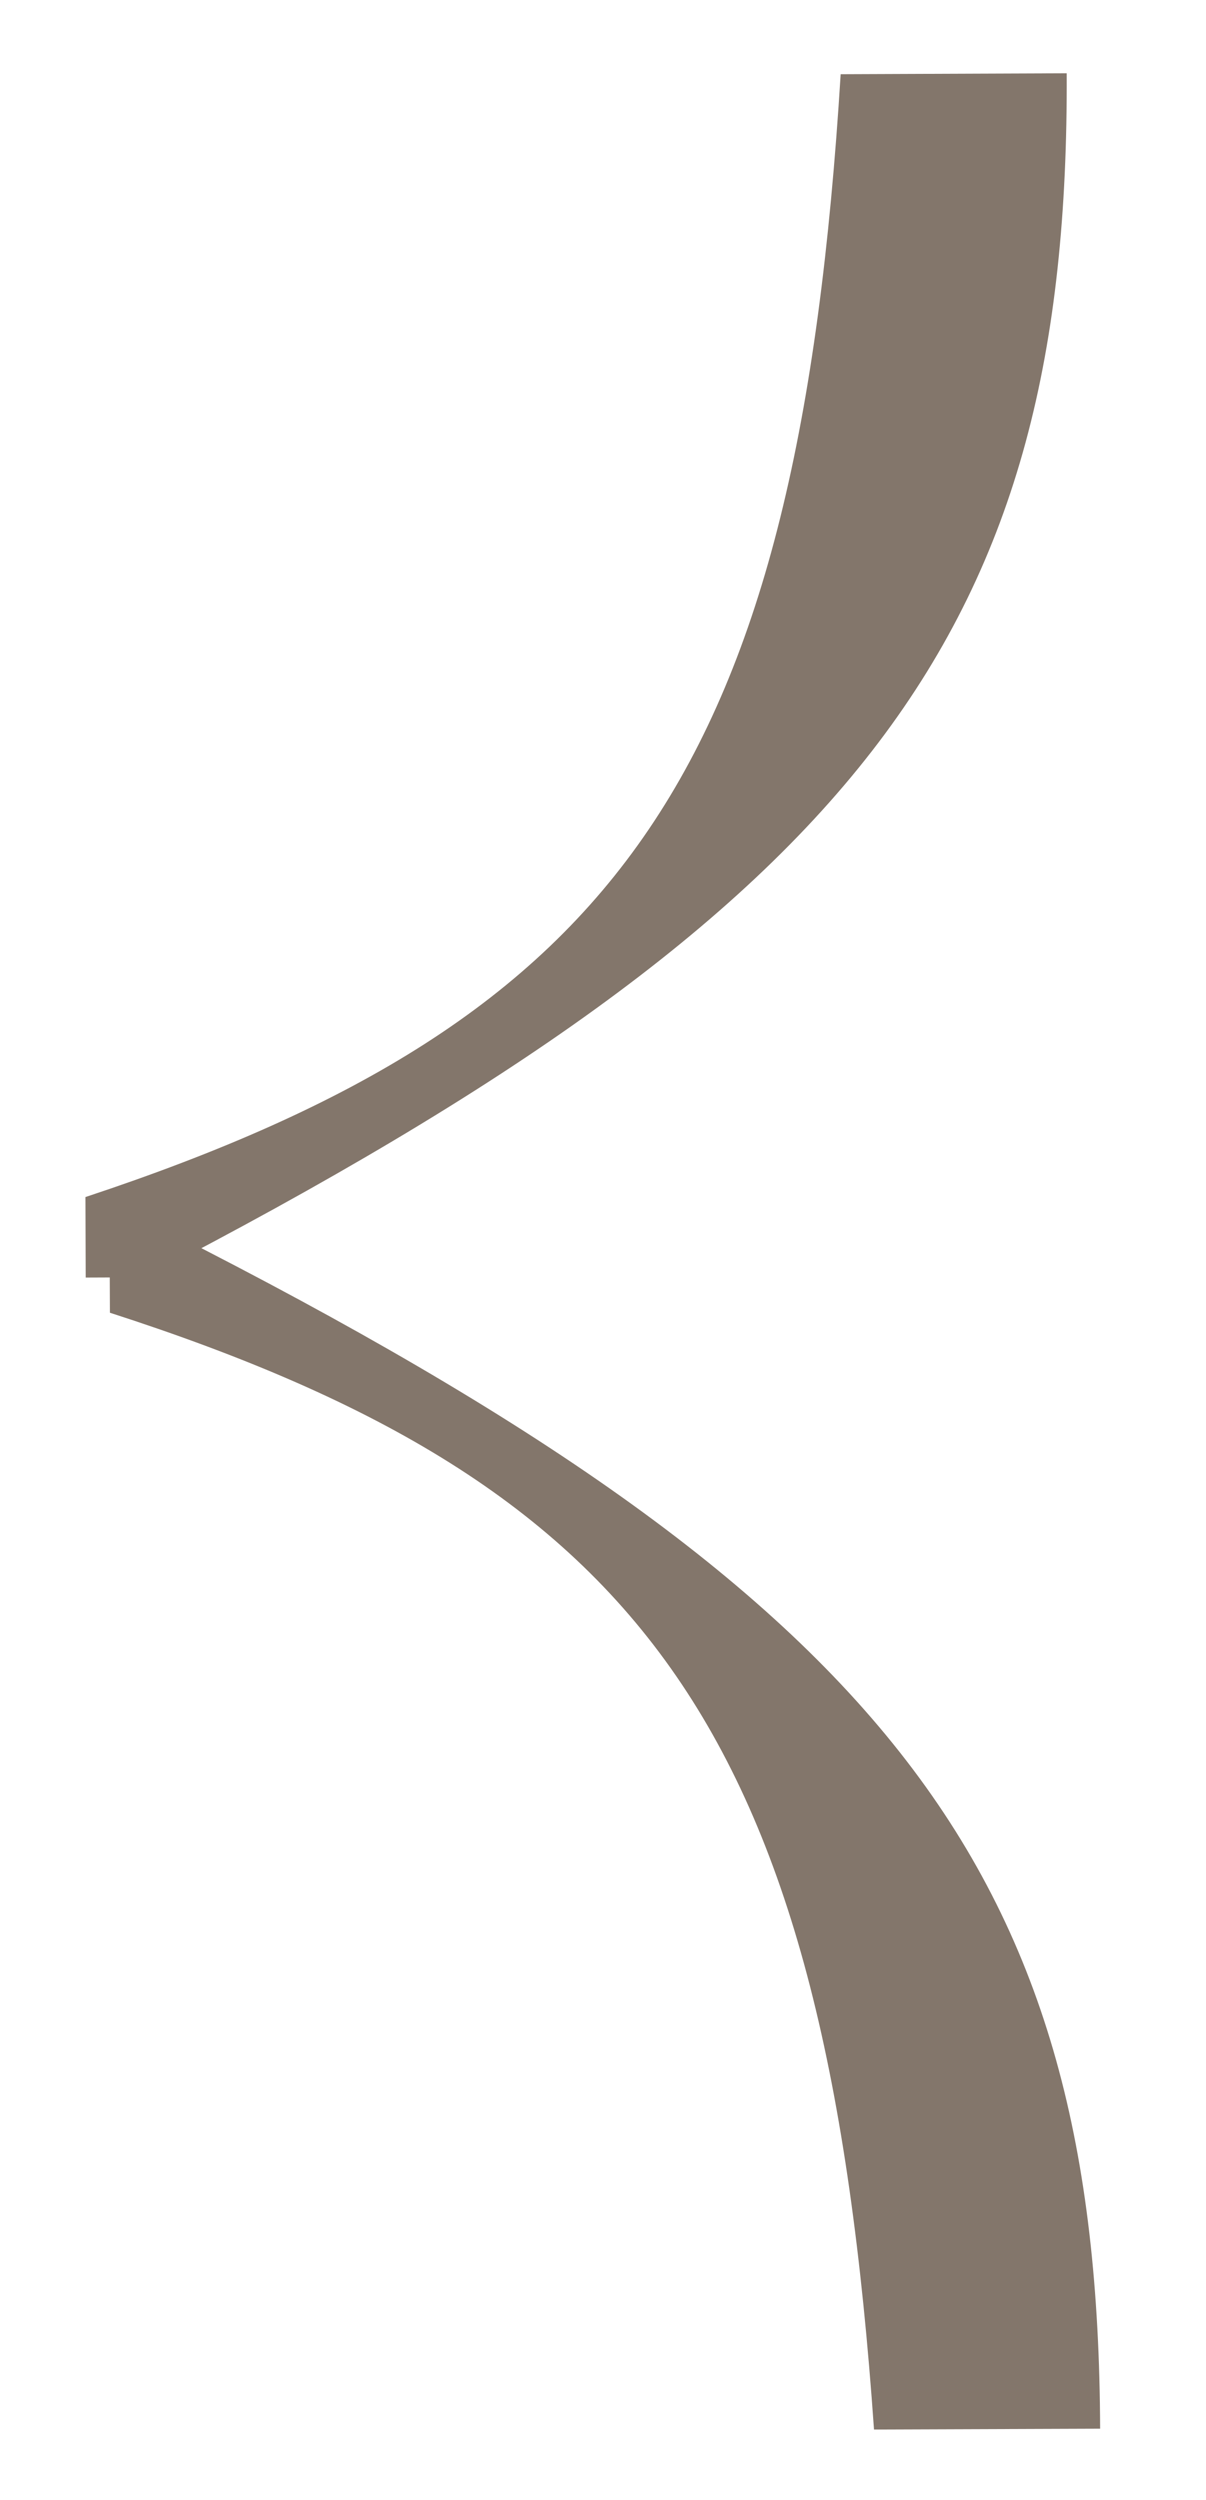 <svg width="14" height="29" viewBox="0 0 14 29" fill="none" xmlns="http://www.w3.org/2000/svg">
<g clip-path="url(#clip0_4341_1686)">
<path d="M12.383 0.85L9.759 0.861C9.261 8.919 7.241 11.818 0.992 13.887L0.995 14.821L1.693 14.818C10.09 10.475 12.412 7.274 12.383 0.85Z" fill="#83766B"/>
<path d="M12.771 28.175L10.146 28.185C9.584 20.131 7.542 17.249 1.276 15.229L1.272 14.295L1.97 14.292C10.401 18.569 12.748 21.75 12.771 28.175Z" fill="#83766B"/>
</g>
<defs>
<clipPath id="clip0_4341_1686">
<rect width="27.553" height="12.803" fill="white" transform="matrix(-0.004 -1 -1 0.004 13.456 28.251)"/>
</clipPath>
</defs>
</svg>
